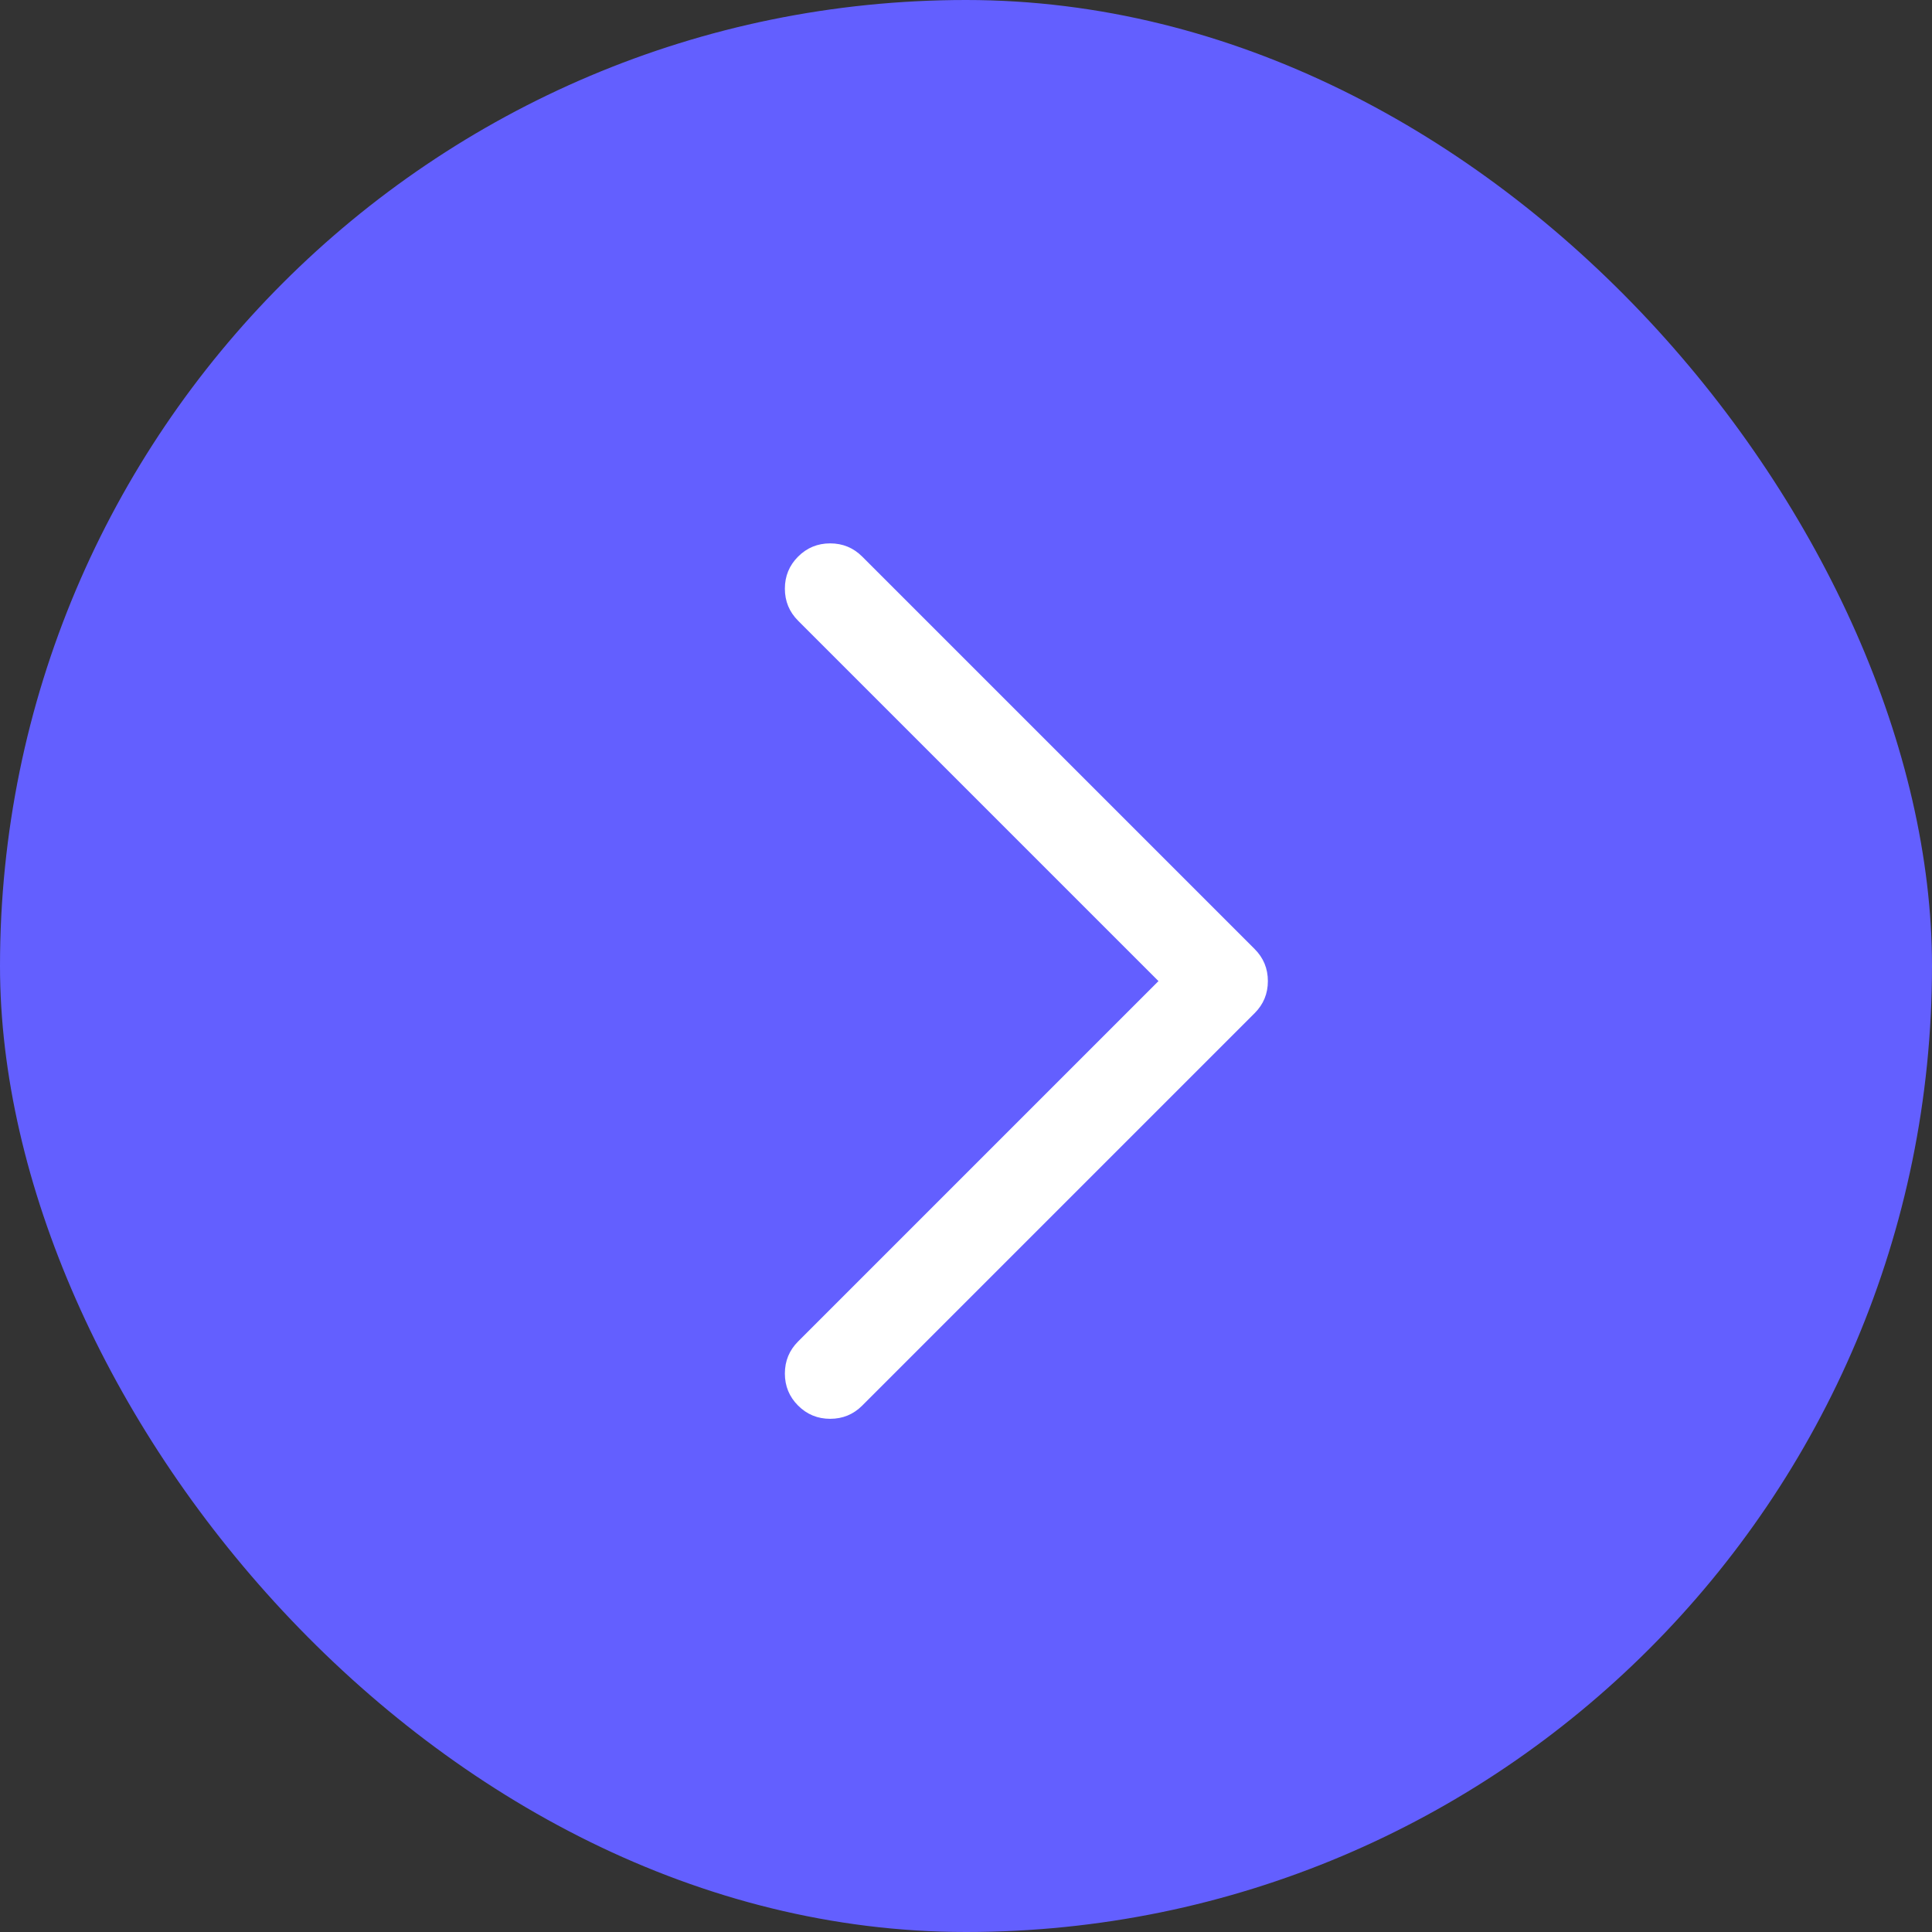 <?xml version="1.0" encoding="UTF-8"?> <svg xmlns="http://www.w3.org/2000/svg" width="32" height="32" viewBox="0 0 32 32" fill="none"><rect x="0" y="0" width="32" height="32" fill="#333333" stroke="none"/><rect width="32" height="32" rx="16" fill="#635FFF"></rect><path d="M14.281 9.219C14.135 9.073 13.958 9 13.75 9C13.542 9 13.365 9.073 13.219 9.219C13.073 9.365 13 9.542 13 9.75C13 9.958 13.073 10.135 13.219 10.281L19.188 16.25L13.219 22.219C13.073 22.365 13 22.542 13 22.75C13 22.958 13.073 23.135 13.219 23.281C13.365 23.427 13.542 23.5 13.75 23.5C13.958 23.5 14.135 23.427 14.281 23.281L20.781 16.781C20.927 16.635 21 16.458 21 16.25C21 16.042 20.927 15.865 20.781 15.719L14.281 9.219Z" fill="white"></path></svg> 